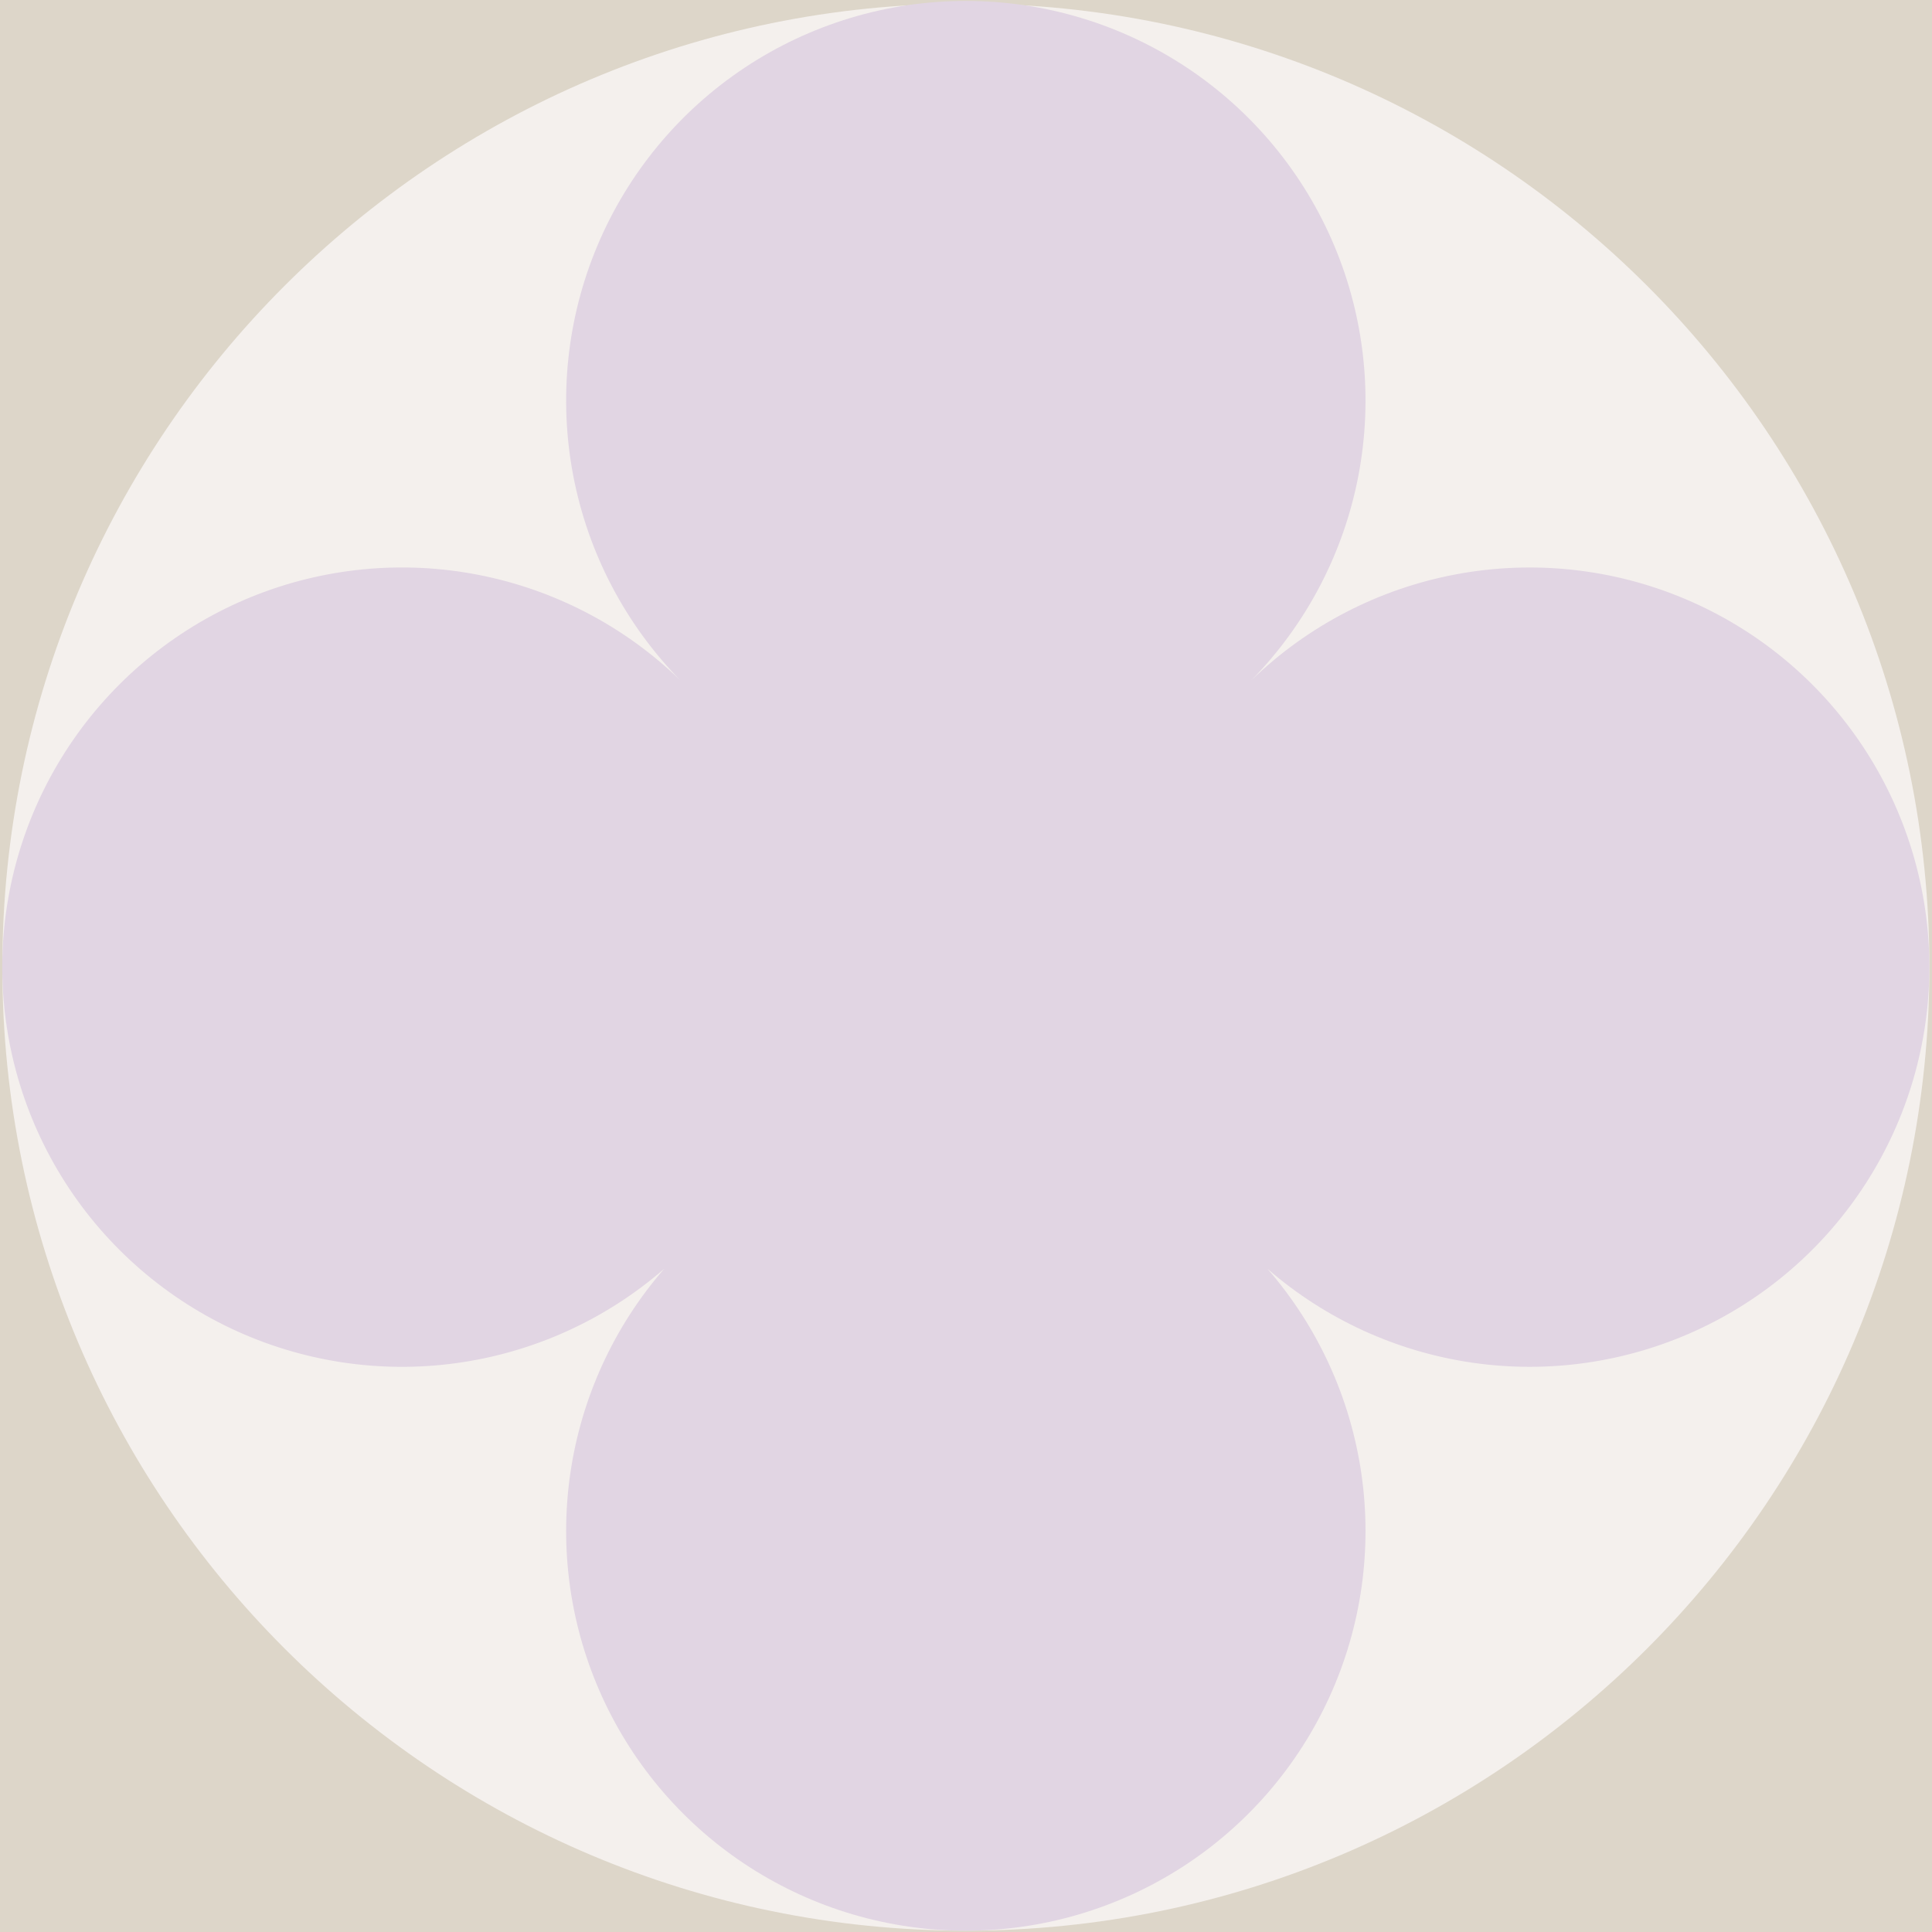<?xml version="1.0" encoding="UTF-8"?> <svg xmlns="http://www.w3.org/2000/svg" width="143" height="143" viewBox="0 0 143 143" fill="none"> <path d="M143 0H0V143H143V0Z" fill="#DDD6C9"></path> <path d="M71.489 142.903C110.877 142.903 142.807 110.973 142.807 71.585C142.807 32.198 110.877 0.268 71.489 0.268C32.102 0.268 0.172 32.198 0.172 71.585C0.172 110.973 32.102 142.903 71.489 142.903Z" fill="#F4F0ED"></path> <path d="M142.805 71.585C142.804 77.26 141.172 82.815 138.102 87.588C135.032 92.361 130.654 96.15 125.49 98.503C120.326 100.857 114.594 101.676 108.978 100.862C103.362 100.048 98.098 97.636 93.815 93.913C97.538 98.197 99.951 103.46 100.765 109.077C101.579 114.693 100.761 120.426 98.407 125.59C96.053 130.754 92.264 135.132 87.491 138.202C82.718 141.272 77.162 142.905 71.487 142.905C65.812 142.905 60.257 141.272 55.483 138.202C50.71 135.132 46.921 130.754 44.567 125.59C42.214 120.426 41.395 114.693 42.21 109.077C43.024 103.46 45.436 98.197 49.16 93.913C44.824 97.682 39.486 100.106 33.795 100.891C28.105 101.677 22.309 100.788 17.116 98.335C11.922 95.881 7.555 91.969 4.547 87.075C1.54 82.181 0.022 76.517 0.179 70.775C0.336 65.033 2.162 59.461 5.433 54.739C8.704 50.018 13.278 46.35 18.599 44.184C23.919 42.019 29.755 41.449 35.393 42.545C41.032 43.64 46.23 46.353 50.353 50.353C46.277 46.192 43.52 40.92 42.428 35.198C41.336 29.477 41.958 23.56 44.215 18.19C46.472 12.82 50.264 8.236 55.115 5.012C59.967 1.789 65.662 0.069 71.487 0.069C77.312 0.069 83.007 1.789 87.859 5.012C92.711 8.236 96.503 12.82 98.76 18.19C101.017 23.56 101.638 29.477 100.546 35.198C99.455 40.92 96.698 46.192 92.622 50.353C96.794 46.306 102.066 43.577 107.78 42.508C113.493 41.439 119.395 42.077 124.748 44.342C130.102 46.607 134.669 50.399 137.88 55.244C141.092 60.089 142.804 65.773 142.805 71.585V71.585Z" fill="#E1D5E3"></path> </svg> 